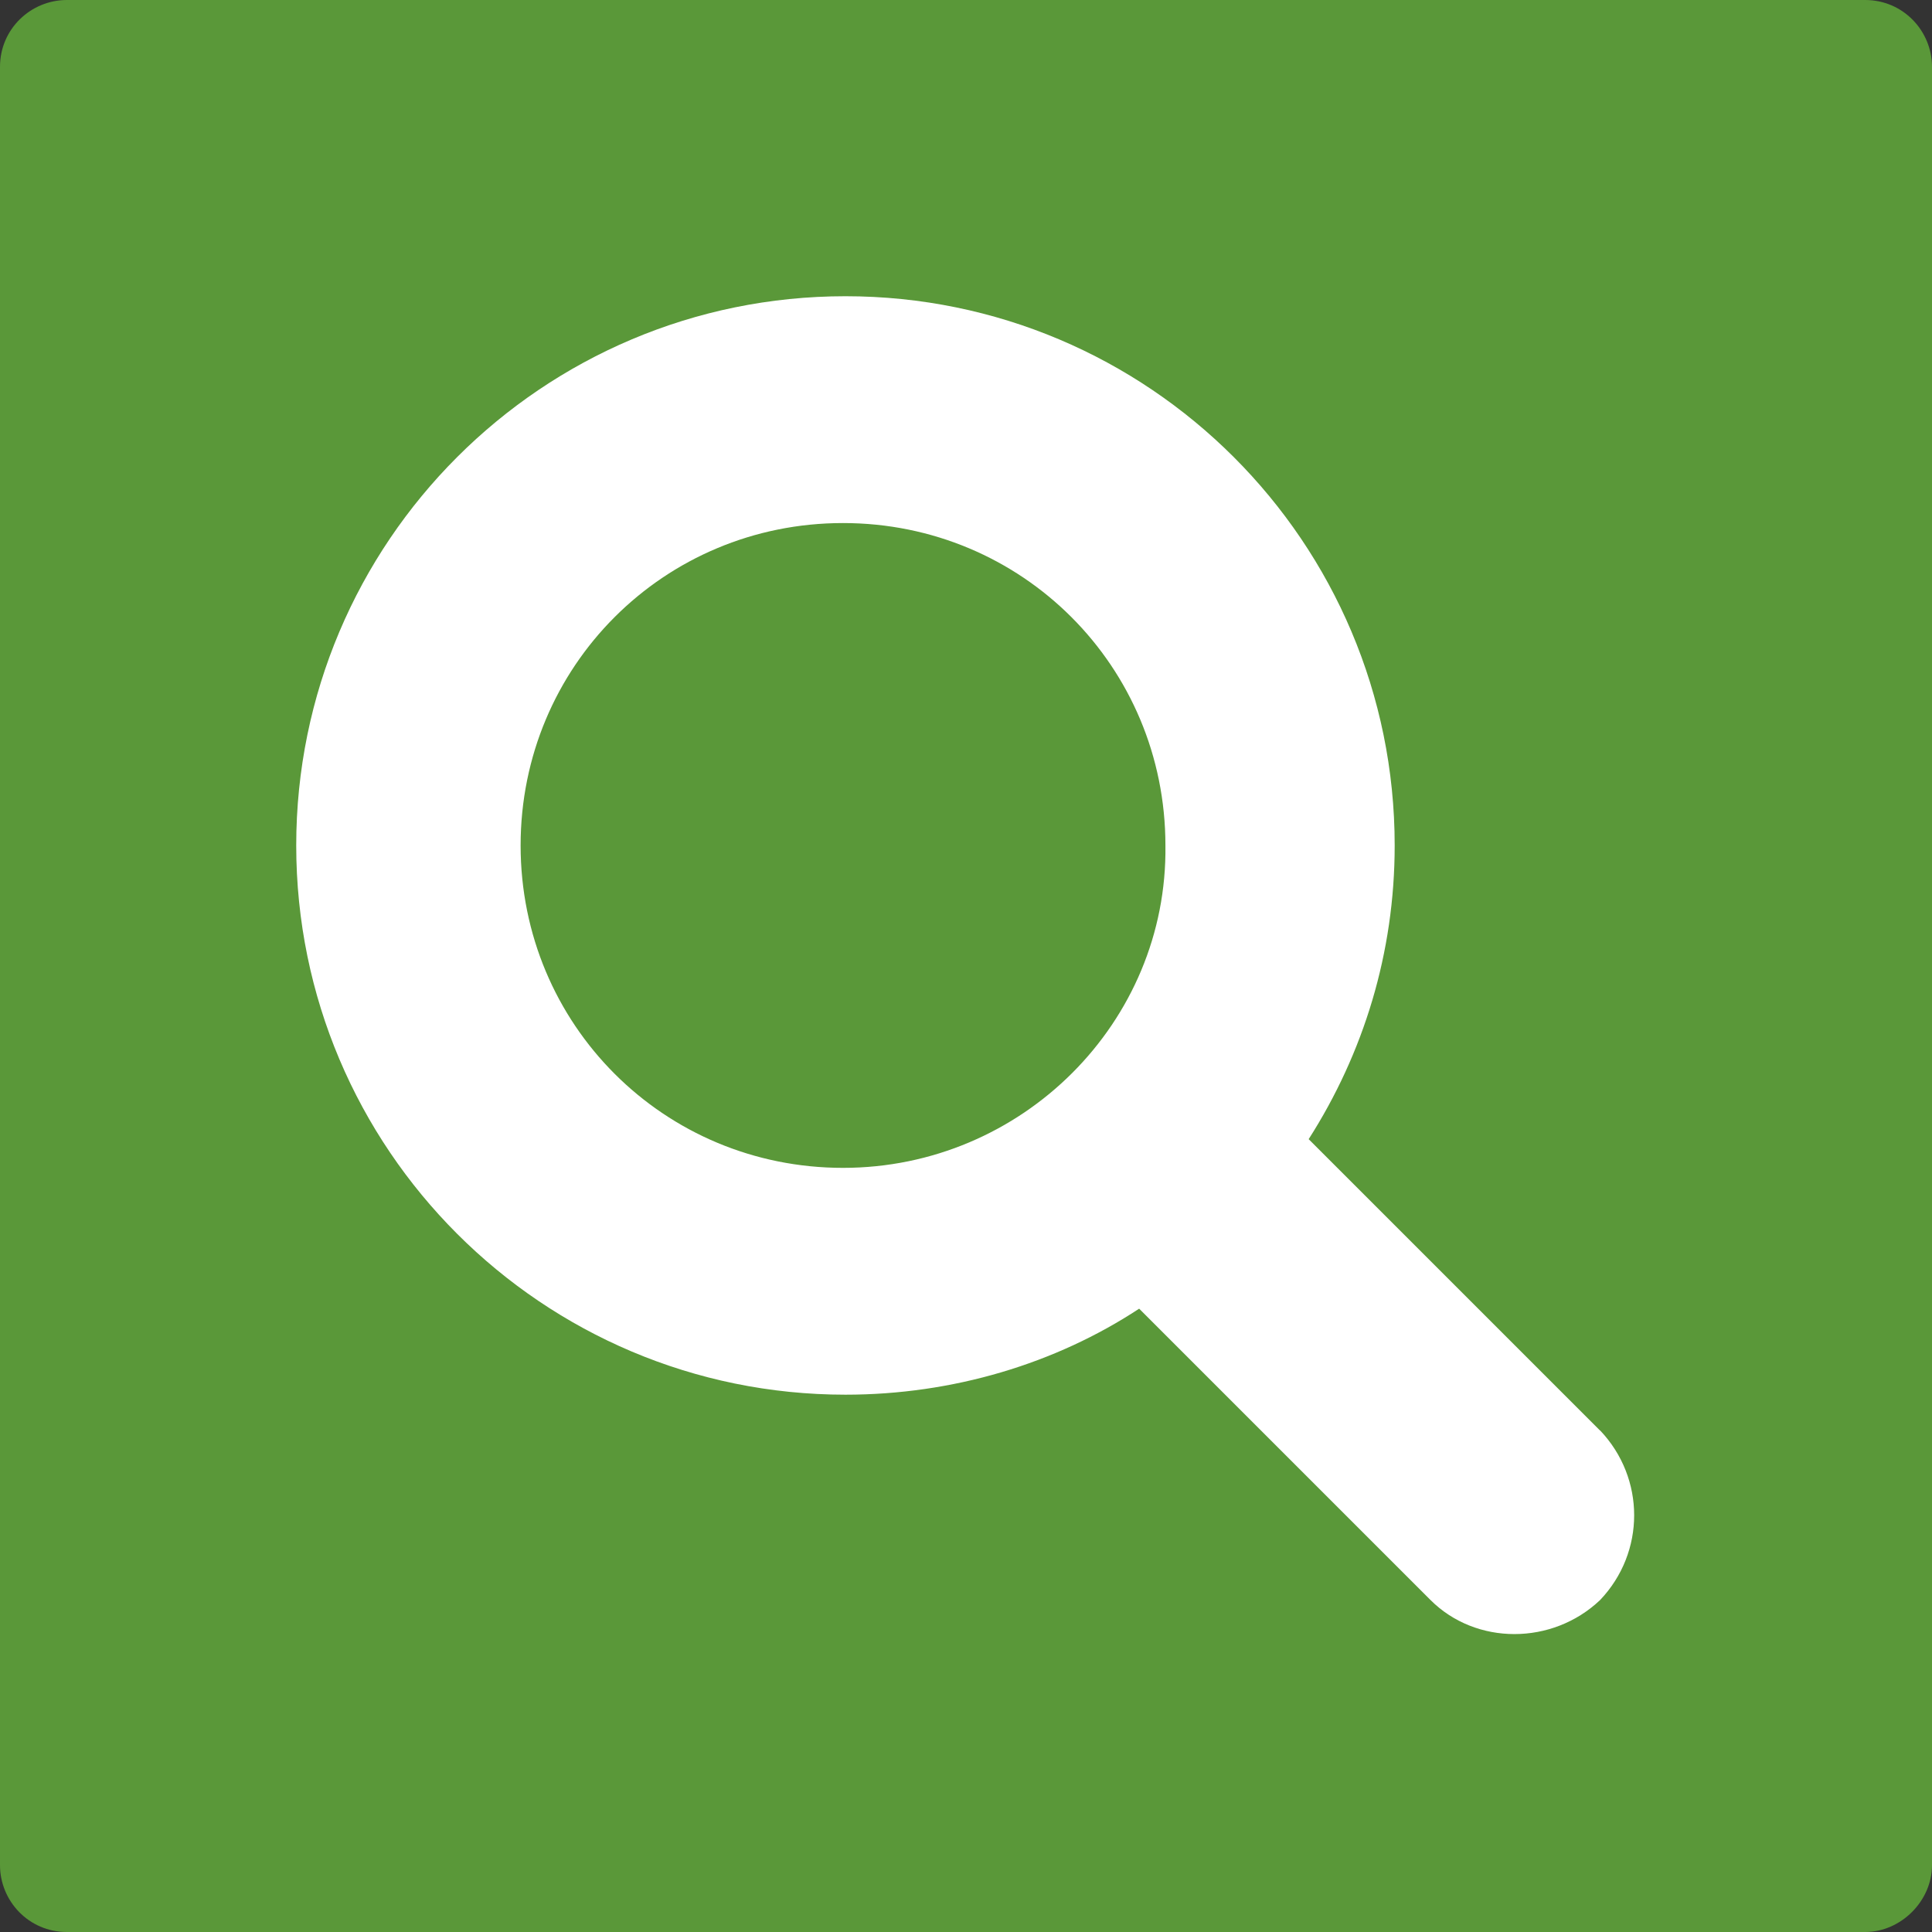 <?xml version="1.0" encoding="UTF-8" standalone="no"?>
<svg
   xmlns:dc="http://purl.org/dc/elements/1.1/"
   xmlns:cc="http://creativecommons.org/ns#"
   xmlns:rdf="http://www.w3.org/1999/02/22-rdf-syntax-ns#"
   xmlns:svg="http://www.w3.org/2000/svg"
   xmlns="http://www.w3.org/2000/svg"
   xmlns:sodipodi="http://sodipodi.sourceforge.net/DTD/sodipodi-0.dtd"
   xmlns:inkscape="http://www.inkscape.org/namespaces/inkscape"
   sodipodi:docname="Suche_mobile.svg"
   inkscape:version="1.0 (4035a4fb49, 2020-05-01)"
   id="svg3573"
   version="1.1"
   viewBox="0 0 21.405 21.405"
   height="21.405mm"
   width="21.405mm">
  <rect x="0" y="0" width="21.405" height="21.405" fill="#333333" stroke="none"/>
  <defs
     id="defs3567" />
  <sodipodi:namedview
     inkscape:window-maximized="0"
     inkscape:window-y="47"
     inkscape:window-x="2196"
     inkscape:window-height="1208"
     inkscape:window-width="1424"
     showgrid="false"
     inkscape:document-rotation="0"
     inkscape:current-layer="layer1"
     inkscape:document-units="mm"
     inkscape:cy="30.273581"
     inkscape:cx="-2.7127095"
     inkscape:zoom="1.979899"
     inkscape:pageshadow="2"
     inkscape:pageopacity="0.0"
     borderopacity="1.0"
     bordercolor="#666666"
     pagecolor="#ffffff"
     id="base" />
  <g
     transform="translate(-76.988,-28.607)"
     id="layer1"
     inkscape:groupmode="layer"
     inkscape:label="Layer 1">
    <path
       style="fill:#5a9839;stroke-width:0.265"
       class="st1"
       d="M 97.652,50.012 H 77.729 c -0.423,0 -0.741,-0.344 -0.741,-0.741 V 29.348 c 0,-0.423 0.344,-0.741 0.741,-0.741 h 19.923 c 0.423,0 0.741,0.344 0.741,0.741 v 19.923 c 0,0.397 -0.344,0.741 -0.741,0.741 z"
       id="path1751" />
    <path
       style="fill:#ffffff;stroke-width:0.265"
       class="st3"
       d="m 94.715,44.456 -3.228,-3.228 c 0.609,-0.953 0.953,-2.064 0.953,-3.254 0,-3.36 -2.725,-6.085 -6.085,-6.085 -3.36,0 -6.085,2.725 -6.085,6.085 0,3.36 2.725,6.085 6.085,6.085 1.191,0 2.328,-0.344 3.254,-0.953 l 3.228,3.228 c 0.503,0.503 1.349,0.503 1.879,0 0.503,-0.529 0.503,-1.349 0,-1.879 z m -8.387,-2.91 c -1.984,0 -3.572,-1.587 -3.572,-3.572 0,-1.984 1.587,-3.572 3.572,-3.572 1.984,0 3.572,1.587 3.572,3.572 0.026,1.958 -1.587,3.572 -3.572,3.572 z"
       id="path3431" />
  </g>
</svg>
